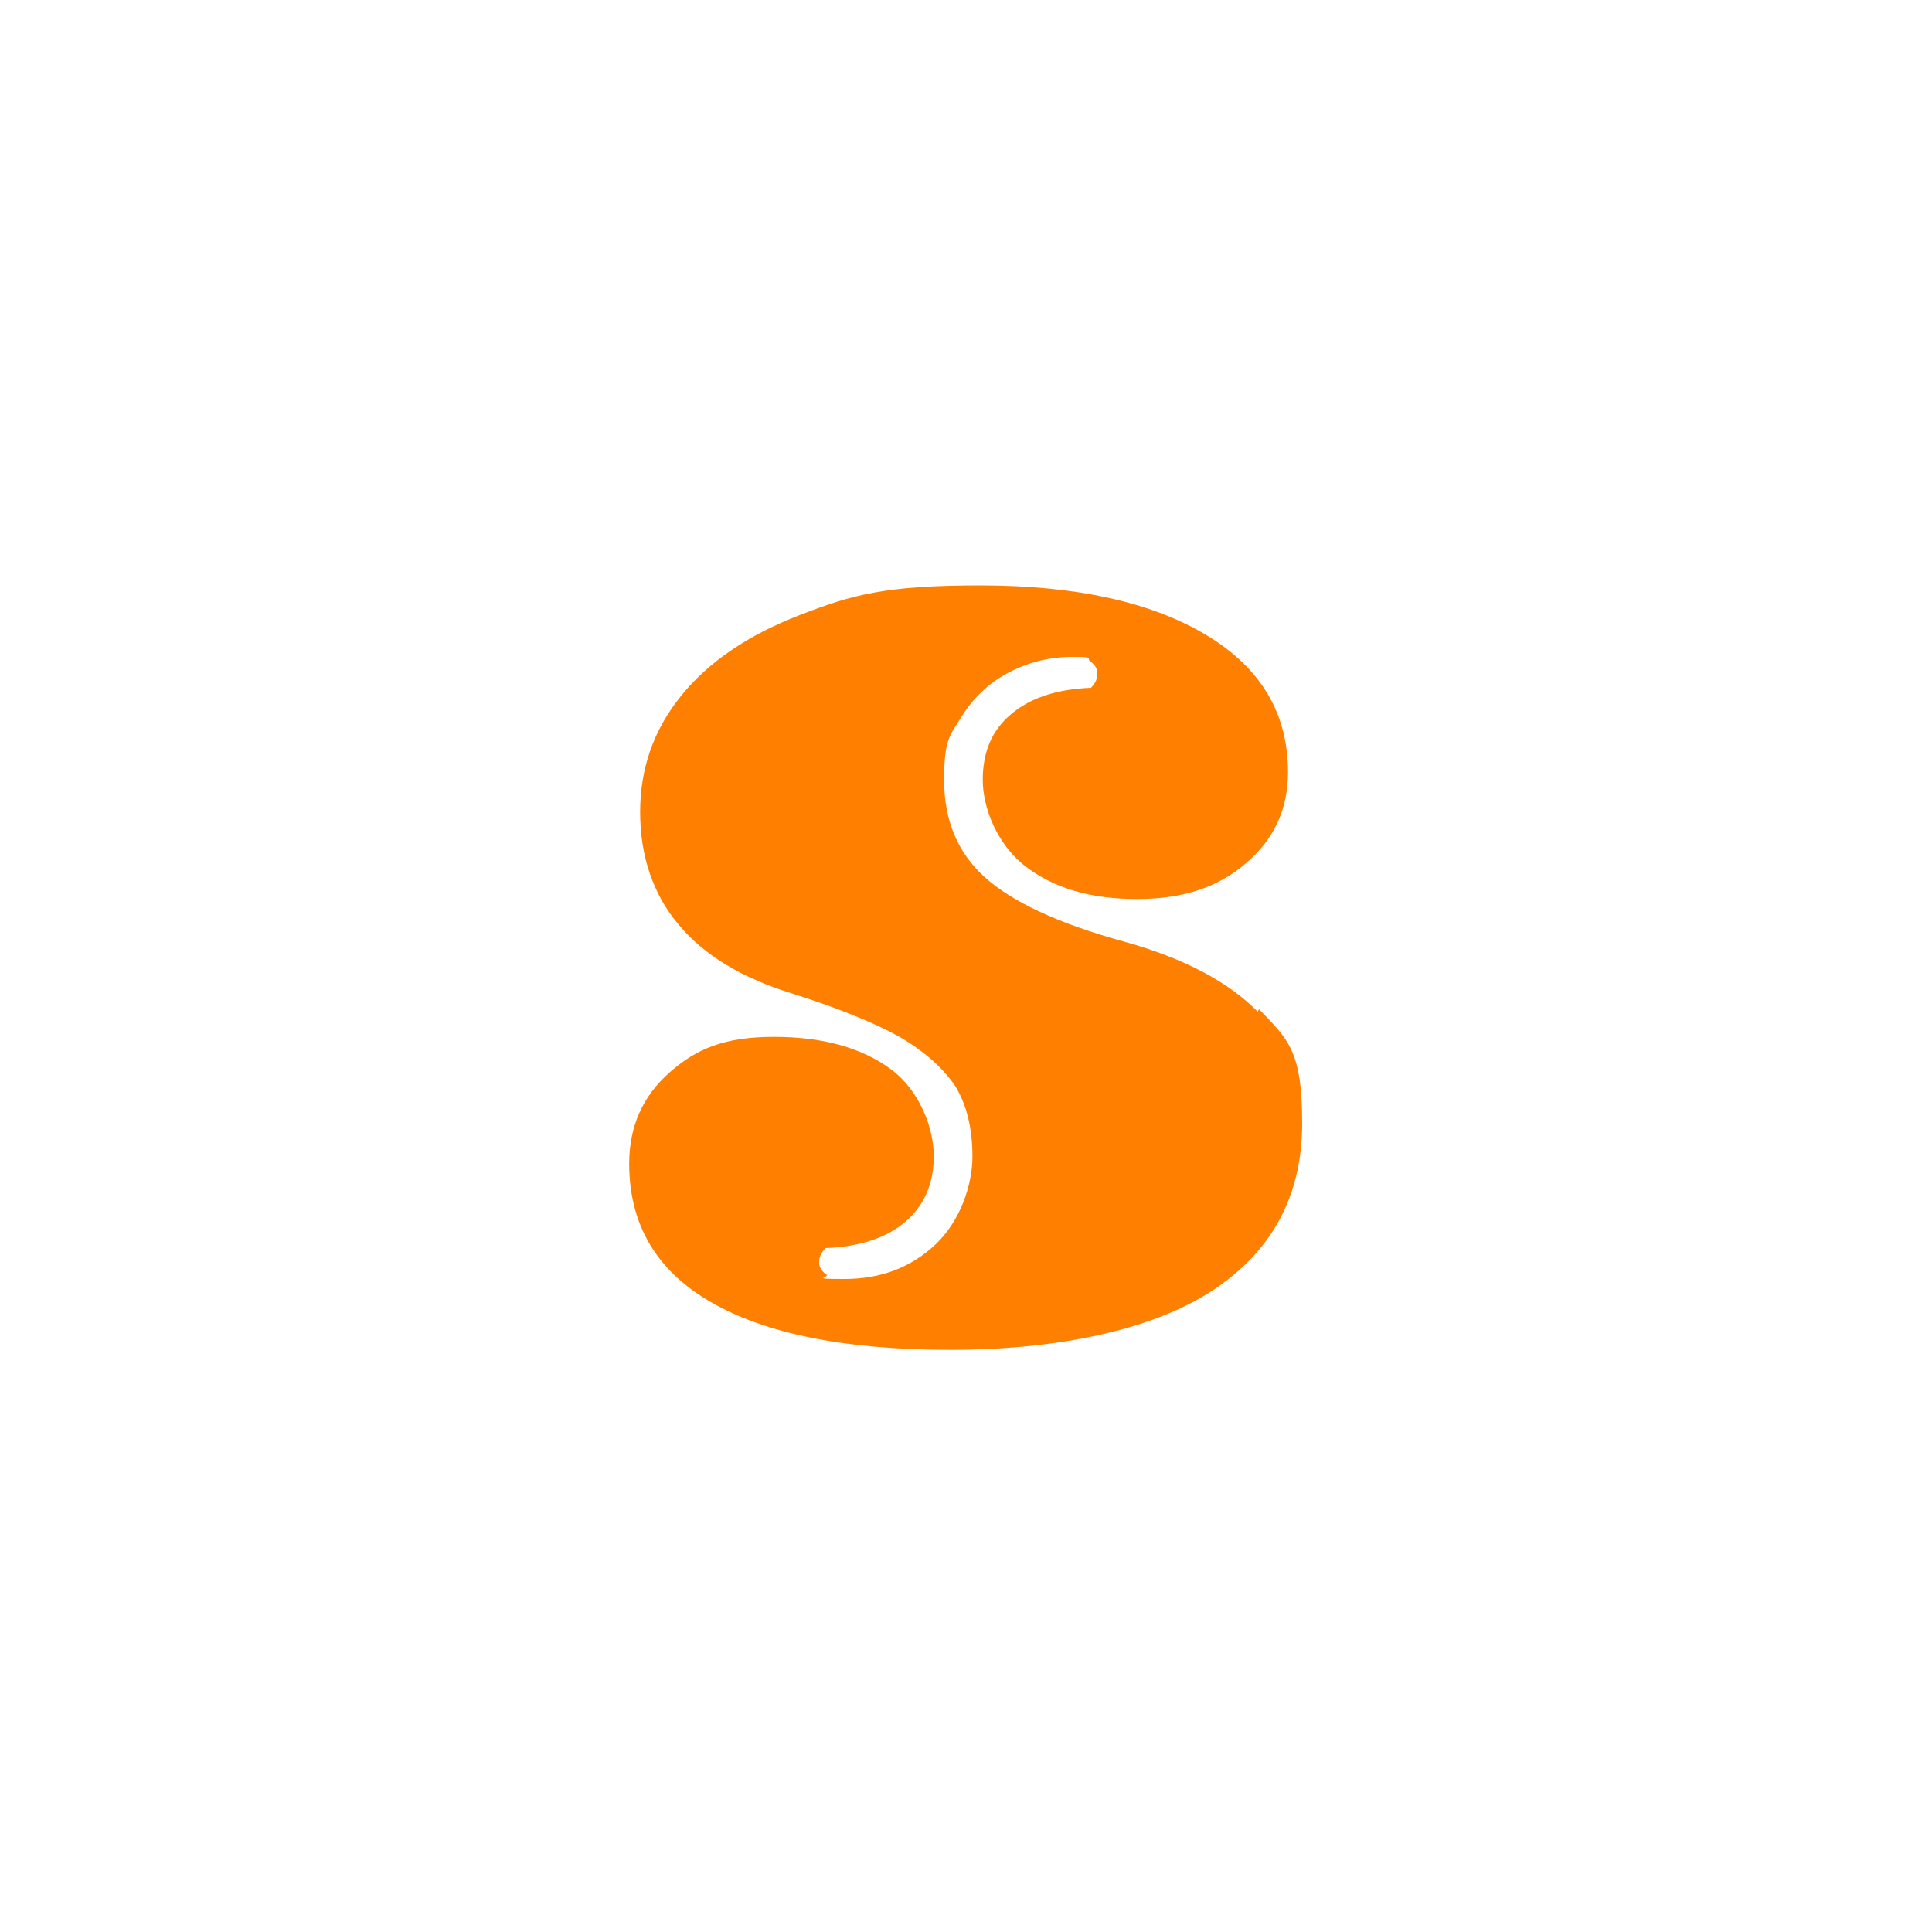 <?xml version="1.0" encoding="UTF-8"?>
<svg id="Ebene_1" xmlns="http://www.w3.org/2000/svg" version="1.1" viewBox="0 0 300 300">
  <!-- Generator: Adobe Illustrator 29.4.0, SVG Export Plug-In . SVG Version: 2.1.0 Build 152)  -->
  <defs>
    <style>
      .st0 {
        fill: #ff8000;
      }
    </style>
  </defs>
  <path class="st0" d="M195.3,157.1c-4.5-4.6-11.4-8.3-20.8-10.9-10.2-2.8-17.4-6.2-21.6-10-4.2-3.8-6.3-8.8-6.3-15.1s.9-6.9,2.7-9.8c1.8-2.9,4.2-5.2,7.2-6.8,3-1.6,6.3-2.5,10-2.5s2.1.2,2.8.7c.7.5,1.1,1.1,1.1,1.9s-.3,1.5-1,2.2c-5.3.2-9.5,1.6-12.4,4.1-3,2.5-4.4,5.9-4.4,10.2s2.2,10,6.6,13.4c4.4,3.4,10.1,5.1,17.3,5.1s12.6-1.8,16.9-5.5c4.4-3.7,6.6-8.4,6.6-14.2,0-9.1-4.2-16.2-12.7-21.3-8.5-5.1-20.2-7.7-35.1-7.7s-20,1.5-28,4.6-14.1,7.2-18.4,12.5c-4.3,5.3-6.4,11.3-6.4,18.1s2,12.8,6,17.5c4,4.8,9.9,8.3,17.7,10.7,6.9,2.2,12.4,4.4,16.4,6.6,4,2.3,6.9,4.9,8.8,7.7,1.8,2.9,2.7,6.6,2.7,11s-1.9,10-5.7,13.6c-3.8,3.6-8.5,5.4-14.2,5.4s-2.1-.2-2.8-.7c-.7-.5-1.1-1.1-1.1-1.9s.3-1.5,1-2.2c5.3-.2,9.5-1.6,12.4-4.1,2.9-2.5,4.4-5.9,4.4-10.2s-2.2-10.2-6.7-13.5c-4.5-3.3-10.5-5-18.1-5s-12,1.8-16.2,5.5c-4.2,3.7-6.3,8.4-6.3,14.2,0,9.4,4.2,16.6,12.7,21.5,8.5,4.9,20.8,7.4,37.2,7.4s31.1-3,40.5-9.1c9.4-6.1,14.1-14.8,14.1-26.1s-2.2-13-6.7-17.7"/>
</svg>